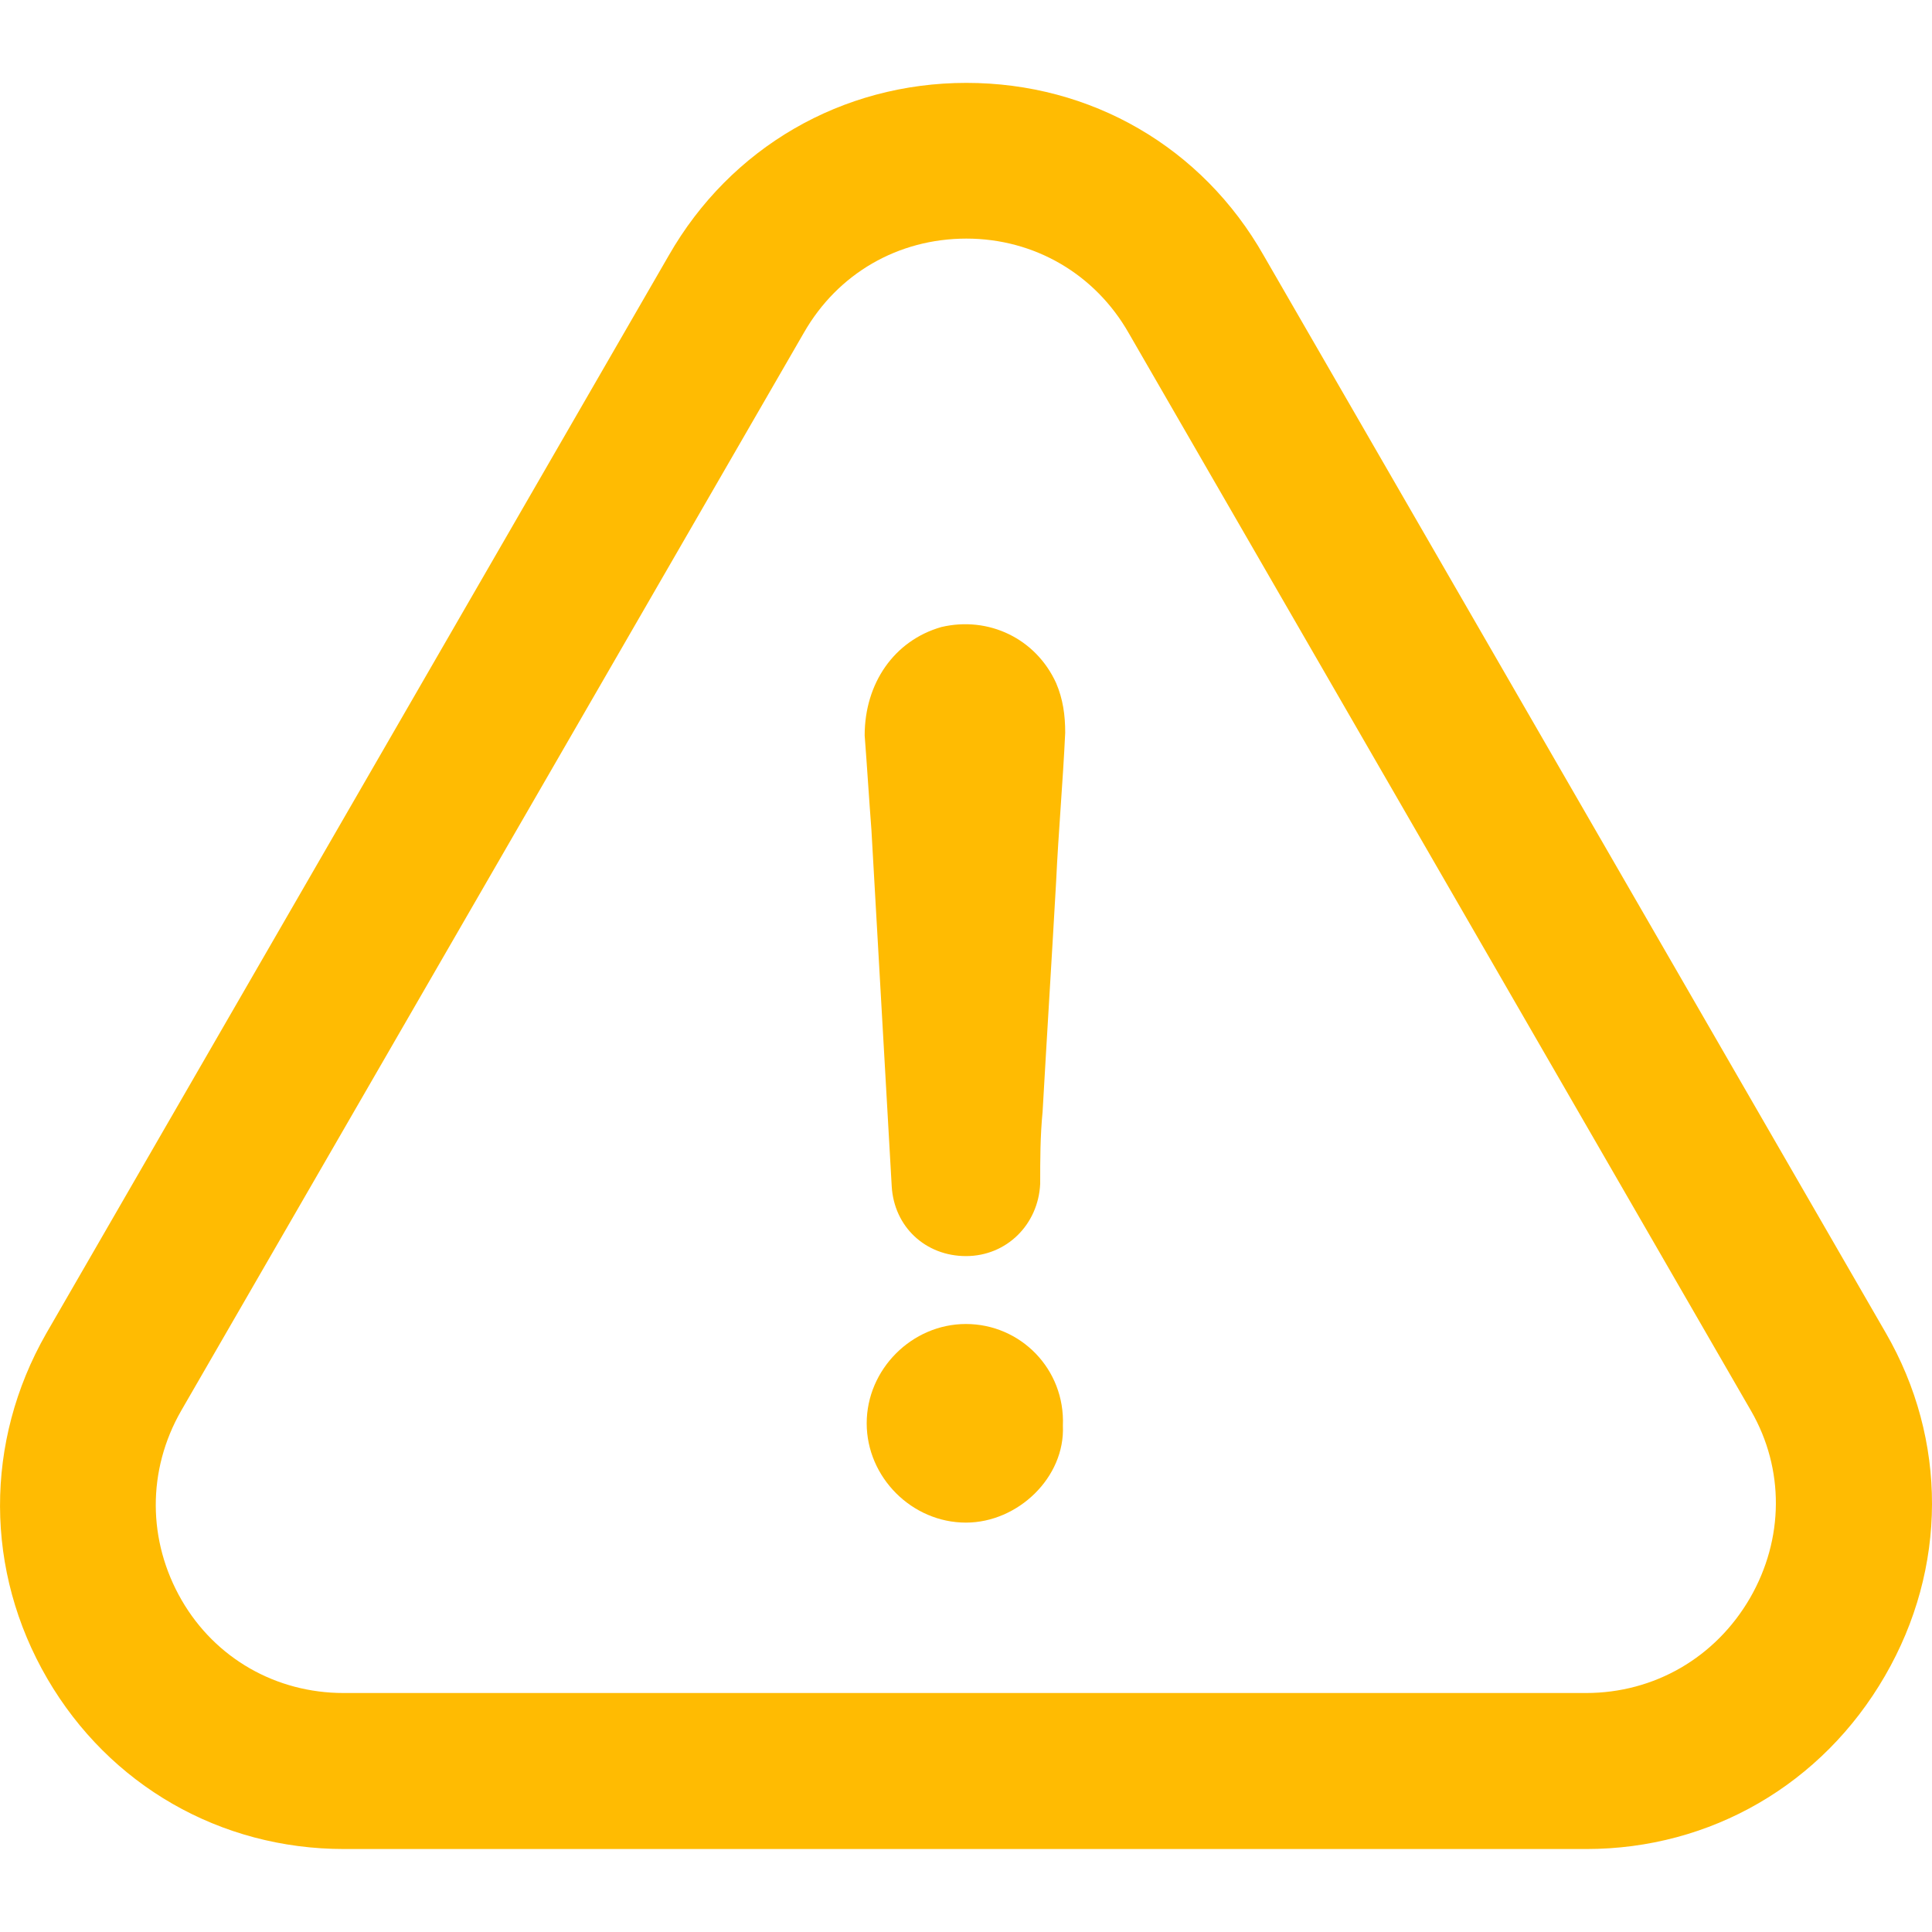 <?xml version="1.0" encoding="UTF-8"?>
<svg xmlns="http://www.w3.org/2000/svg" width="20" height="20" viewBox="0 0 20 20" fill="none">
  <g clip-path="url(#clip0_70_201)">
    <path d="M9.999 13.706C9.44 13.706 8.972 14.175 8.972 14.734C8.972 15.293 9.44 15.762 9.999 15.762C10.538 15.762 11.027 15.293 11.003 14.759C11.027 14.171 10.563 13.706 9.999 13.706Z" fill="#FFBB02"></path>
    <path d="M19.513 17.349C20.159 16.235 20.163 14.907 19.521 13.797L13.083 2.647C12.446 1.524 11.295 0.858 10.004 0.858C8.713 0.858 7.562 1.529 6.924 2.643L0.478 13.805C-0.163 14.927 -0.159 16.264 0.49 17.378C1.132 18.48 2.279 19.141 3.561 19.141H16.422C17.709 19.141 18.864 18.471 19.513 17.349ZM18.116 16.543C17.758 17.16 17.125 17.526 16.418 17.526H3.557C2.858 17.526 2.229 17.168 1.88 16.564C1.526 15.951 1.522 15.219 1.876 14.603L8.322 3.444C8.672 2.832 9.297 2.47 10.004 2.47C10.707 2.47 11.336 2.836 11.685 3.449L18.128 14.607C18.473 15.207 18.469 15.931 18.116 16.543Z" fill="#FFBB02"></path>
    <path d="M9.745 6.491C9.255 6.631 8.951 7.075 8.951 7.613C8.976 7.938 8.996 8.267 9.021 8.592C9.091 9.829 9.161 11.042 9.231 12.28C9.255 12.699 9.58 13.003 10 13.003C10.419 13.003 10.748 12.678 10.768 12.255C10.768 12 10.768 11.766 10.793 11.507C10.838 10.713 10.888 9.92 10.933 9.126C10.957 8.612 11.003 8.098 11.027 7.585C11.027 7.4 11.003 7.235 10.933 7.071C10.723 6.61 10.234 6.376 9.745 6.491Z" fill="#FFBB02"></path>
  </g>
  <defs>
    <clipPath id="clip0_70_201">
      <rect width="20" height="20" fill="white"></rect>
    </clipPath>
  </defs>
</svg>
